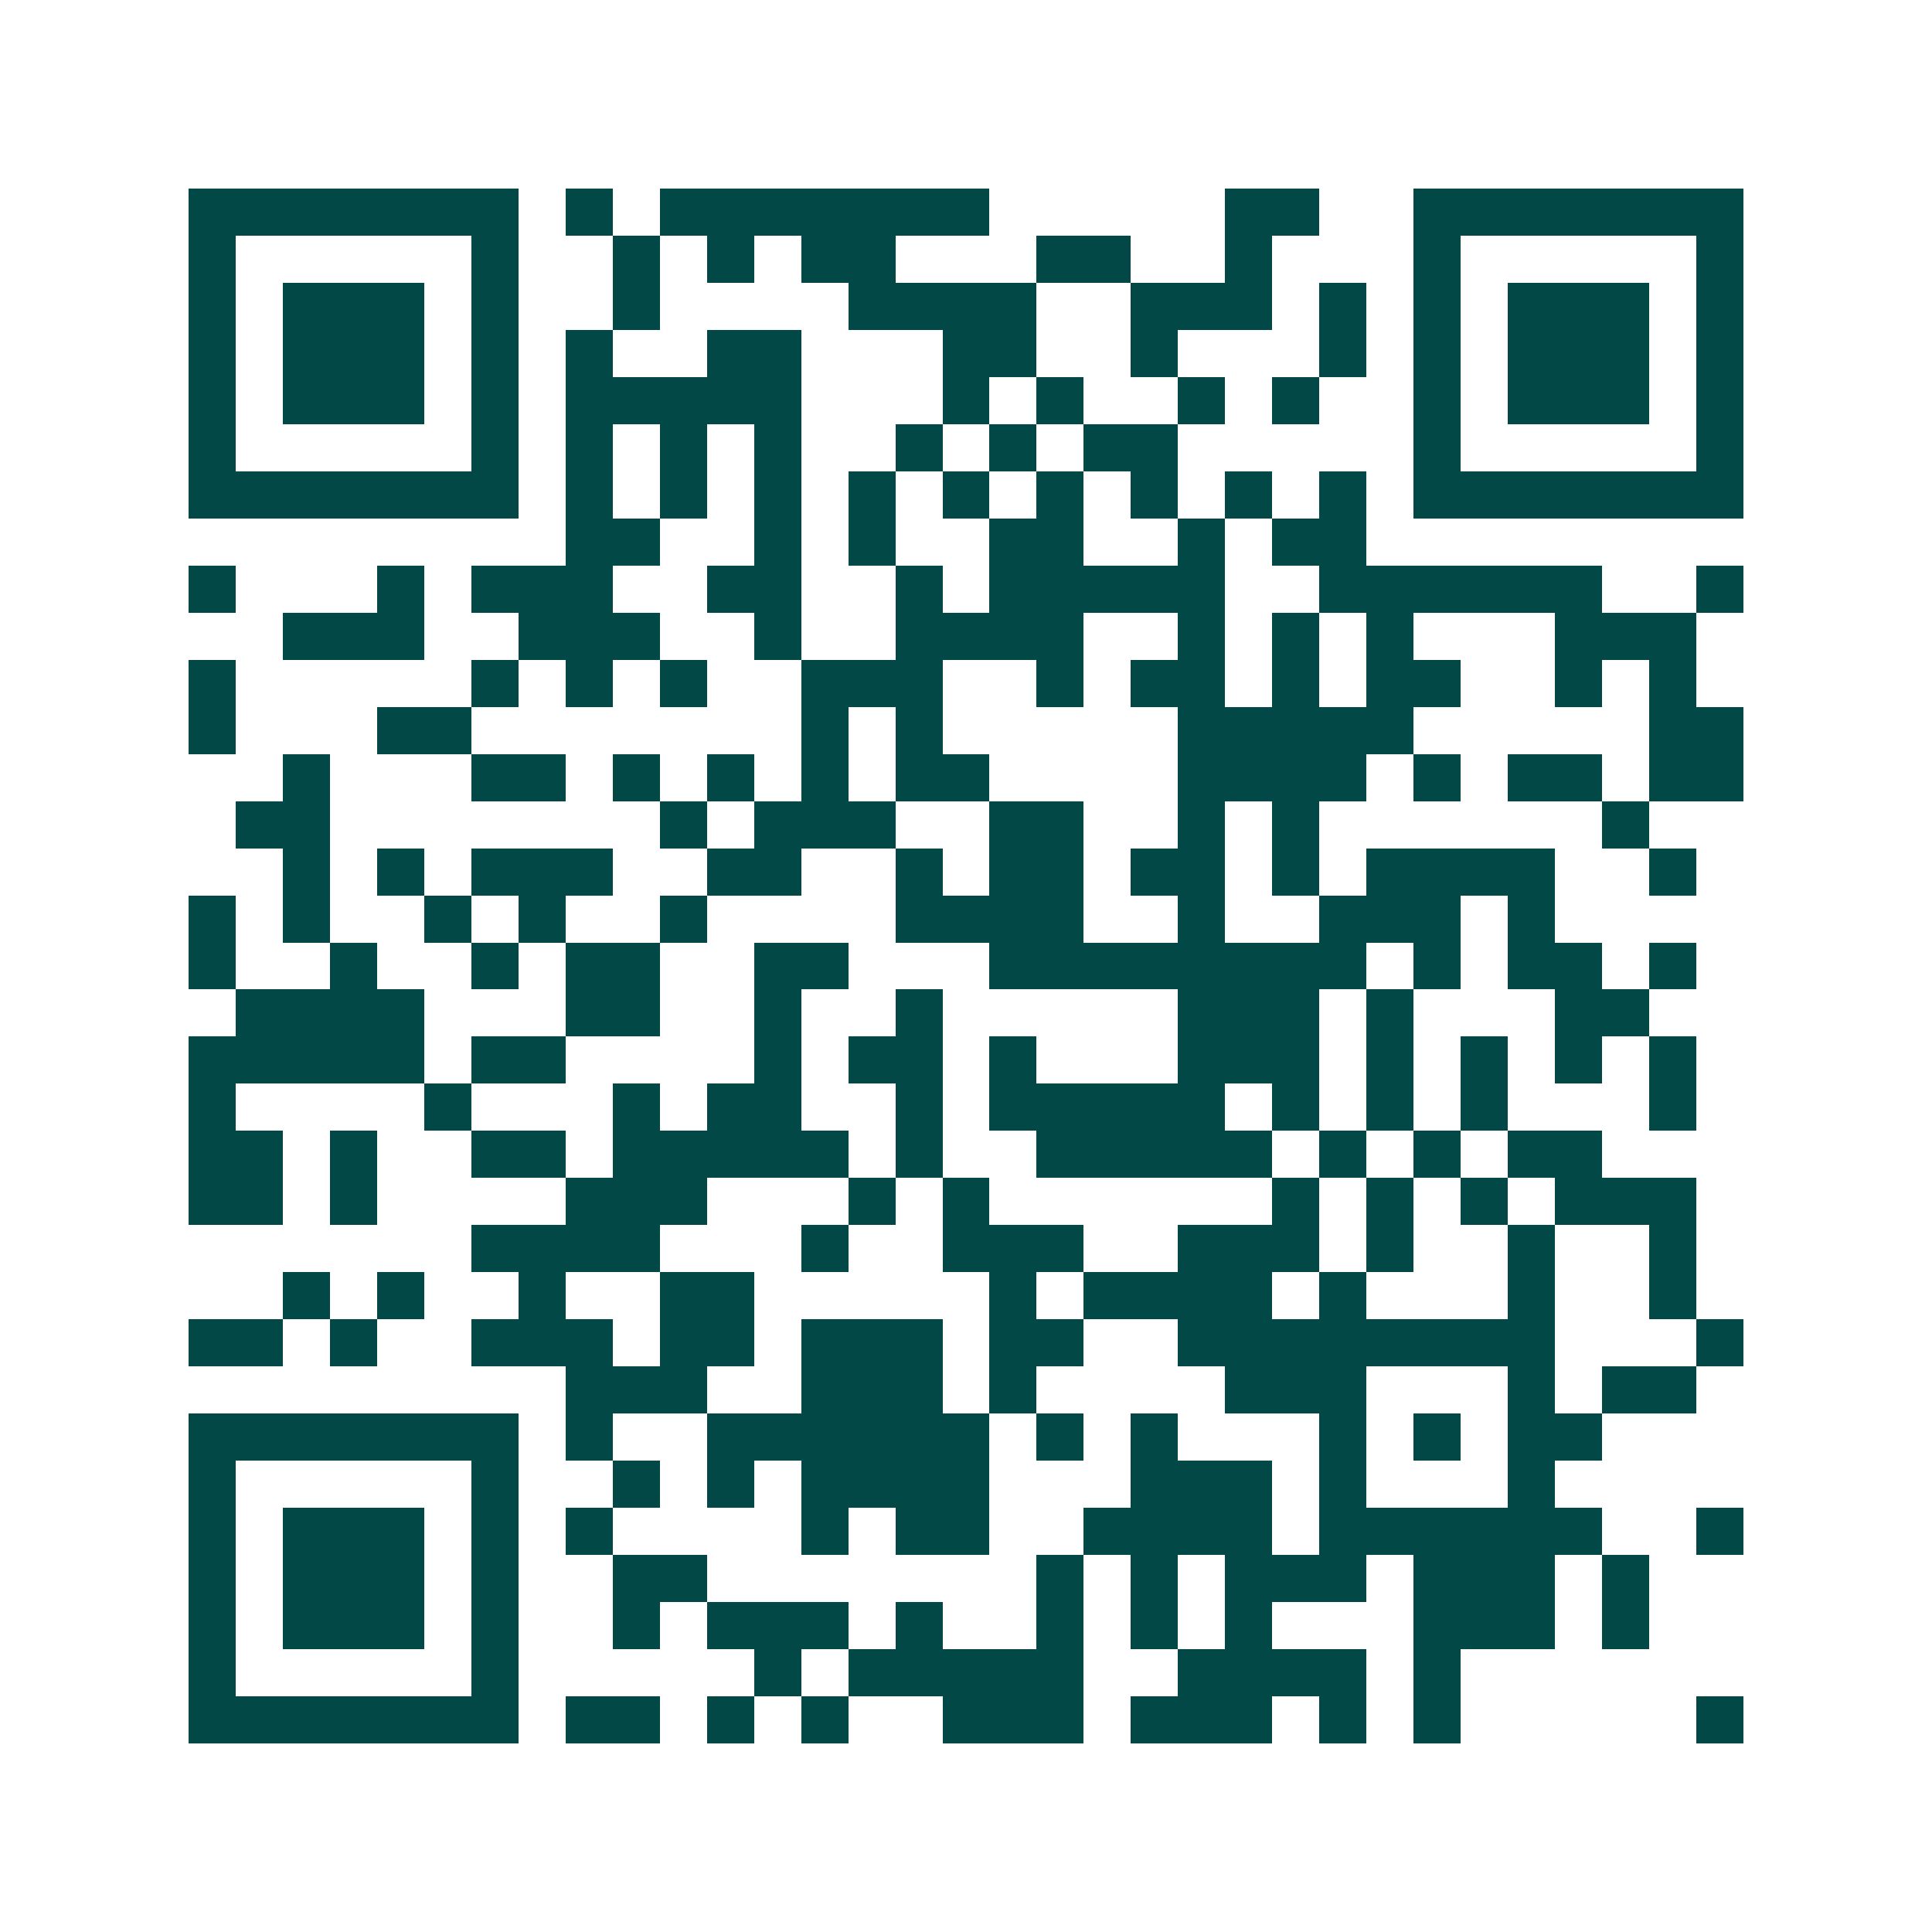 <svg xmlns="http://www.w3.org/2000/svg" width="200" height="200" viewBox="0 0 41 41" shape-rendering="crispEdges"><path fill="#ffffff" d="M0 0h41v41H0z"/><path stroke="#014847" d="M4 4.5h7m1 0h1m1 0h7m5 0h2m2 0h7M4 5.5h1m5 0h1m2 0h1m1 0h1m1 0h2m3 0h2m2 0h1m3 0h1m5 0h1M4 6.5h1m1 0h3m1 0h1m2 0h1m4 0h4m2 0h3m1 0h1m1 0h1m1 0h3m1 0h1M4 7.5h1m1 0h3m1 0h1m1 0h1m2 0h2m3 0h2m2 0h1m3 0h1m1 0h1m1 0h3m1 0h1M4 8.5h1m1 0h3m1 0h1m1 0h5m3 0h1m1 0h1m2 0h1m1 0h1m2 0h1m1 0h3m1 0h1M4 9.5h1m5 0h1m1 0h1m1 0h1m1 0h1m2 0h1m1 0h1m1 0h2m5 0h1m5 0h1M4 10.5h7m1 0h1m1 0h1m1 0h1m1 0h1m1 0h1m1 0h1m1 0h1m1 0h1m1 0h1m1 0h7M12 11.5h2m2 0h1m1 0h1m2 0h2m2 0h1m1 0h2M4 12.5h1m3 0h1m1 0h3m2 0h2m2 0h1m1 0h5m2 0h6m2 0h1M6 13.5h3m2 0h3m2 0h1m2 0h4m2 0h1m1 0h1m1 0h1m3 0h3M4 14.5h1m5 0h1m1 0h1m1 0h1m2 0h3m2 0h1m1 0h2m1 0h1m1 0h2m2 0h1m1 0h1M4 15.5h1m3 0h2m7 0h1m1 0h1m5 0h5m5 0h2M6 16.5h1m3 0h2m1 0h1m1 0h1m1 0h1m1 0h2m4 0h4m1 0h1m1 0h2m1 0h2M5 17.5h2m7 0h1m1 0h3m2 0h2m2 0h1m1 0h1m6 0h1M6 18.5h1m1 0h1m1 0h3m2 0h2m2 0h1m1 0h2m1 0h2m1 0h1m1 0h4m2 0h1M4 19.5h1m1 0h1m2 0h1m1 0h1m2 0h1m4 0h4m2 0h1m2 0h3m1 0h1M4 20.5h1m2 0h1m2 0h1m1 0h2m2 0h2m3 0h8m1 0h1m1 0h2m1 0h1M5 21.5h4m3 0h2m2 0h1m2 0h1m5 0h3m1 0h1m3 0h2M4 22.5h5m1 0h2m4 0h1m1 0h2m1 0h1m3 0h3m1 0h1m1 0h1m1 0h1m1 0h1M4 23.5h1m4 0h1m3 0h1m1 0h2m2 0h1m1 0h5m1 0h1m1 0h1m1 0h1m3 0h1M4 24.5h2m1 0h1m2 0h2m1 0h5m1 0h1m2 0h5m1 0h1m1 0h1m1 0h2M4 25.5h2m1 0h1m4 0h3m3 0h1m1 0h1m6 0h1m1 0h1m1 0h1m1 0h3M10 26.5h4m3 0h1m2 0h3m2 0h3m1 0h1m2 0h1m2 0h1M6 27.5h1m1 0h1m2 0h1m2 0h2m5 0h1m1 0h4m1 0h1m3 0h1m2 0h1M4 28.5h2m1 0h1m2 0h3m1 0h2m1 0h3m1 0h2m2 0h8m3 0h1M12 29.5h3m2 0h3m1 0h1m4 0h3m3 0h1m1 0h2M4 30.5h7m1 0h1m2 0h6m1 0h1m1 0h1m3 0h1m1 0h1m1 0h2M4 31.5h1m5 0h1m2 0h1m1 0h1m1 0h4m3 0h3m1 0h1m3 0h1M4 32.5h1m1 0h3m1 0h1m1 0h1m4 0h1m1 0h2m2 0h4m1 0h6m2 0h1M4 33.5h1m1 0h3m1 0h1m2 0h2m7 0h1m1 0h1m1 0h3m1 0h3m1 0h1M4 34.5h1m1 0h3m1 0h1m2 0h1m1 0h3m1 0h1m2 0h1m1 0h1m1 0h1m3 0h3m1 0h1M4 35.5h1m5 0h1m5 0h1m1 0h5m2 0h4m1 0h1M4 36.5h7m1 0h2m1 0h1m1 0h1m2 0h3m1 0h3m1 0h1m1 0h1m5 0h1"/></svg>
